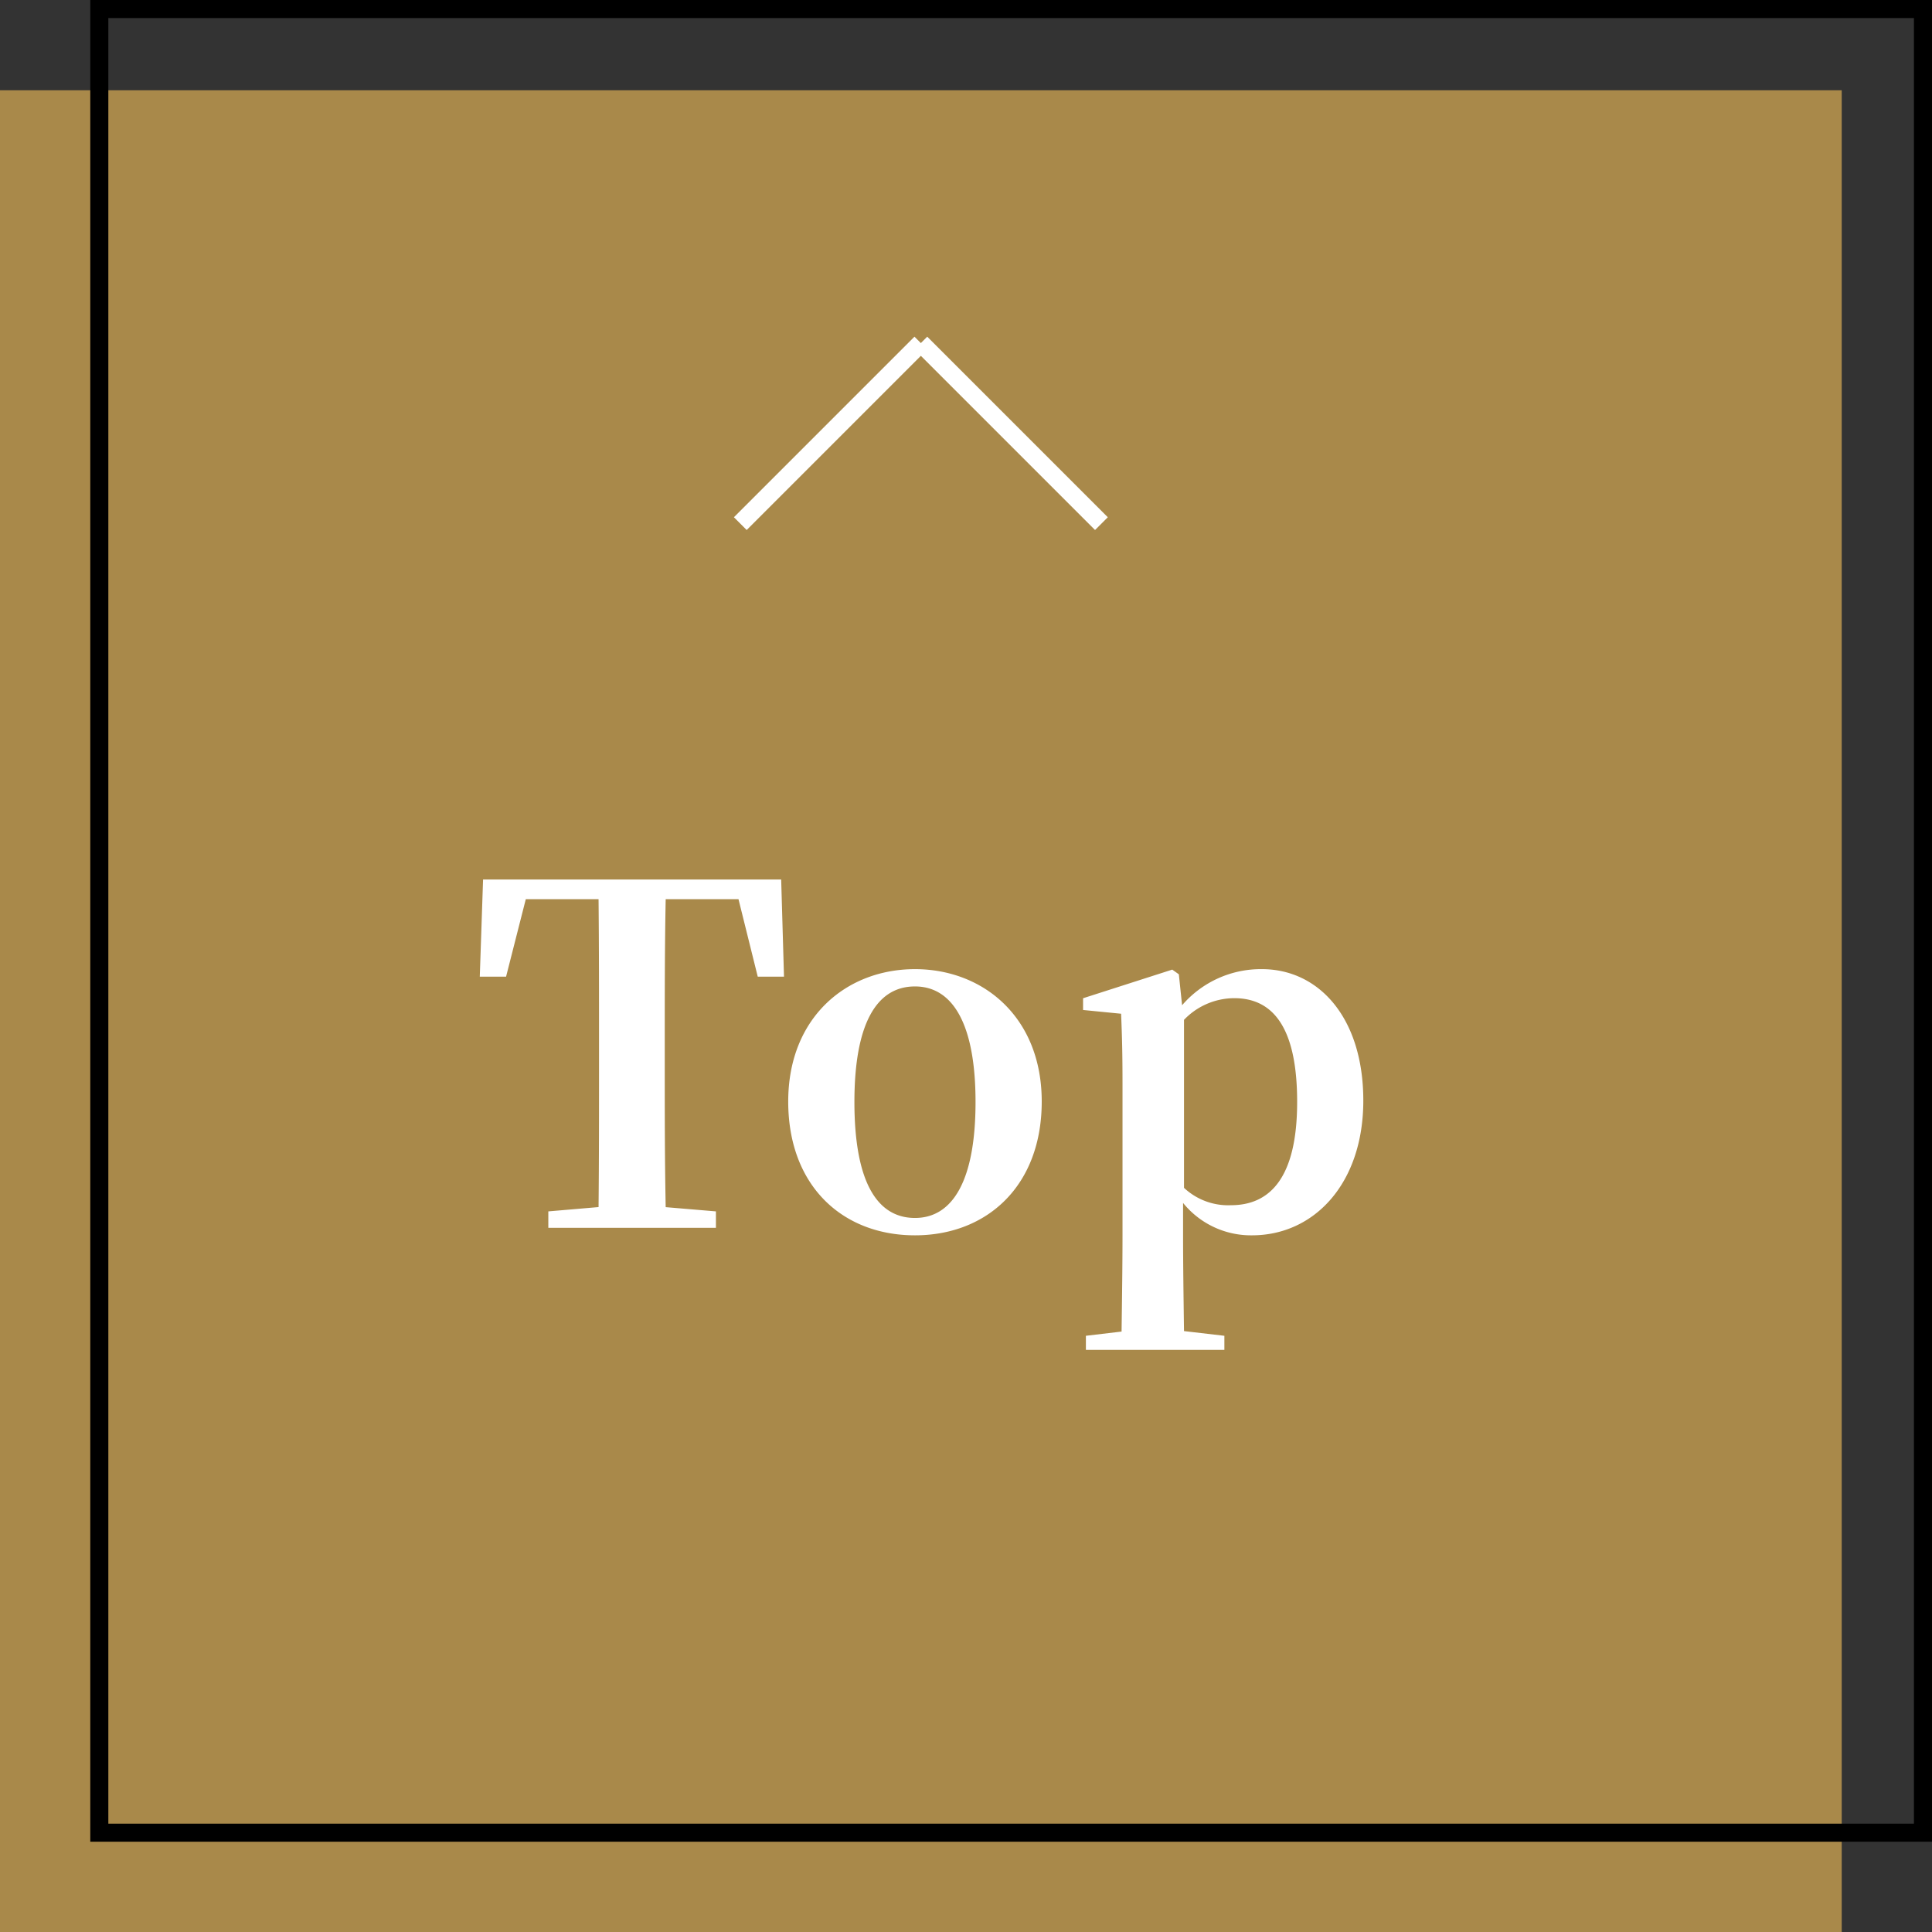 <svg id="btn_to_top" xmlns="http://www.w3.org/2000/svg" width="107" height="107" viewBox="0 0 107 107">
  <rect x="0" y="0" width="107" height="107" fill="#333333" stroke="none"/>
  <rect id="長方形_27" data-name="長方形 27" width="102" height="102" transform="translate(0 5)" fill="#A9894A"/>
  <g id="長方形_28" data-name="長方形 28" transform="translate(5)" fill="none" stroke="#000" stroke-width="1">
    <rect width="102" height="102" stroke="none"/>
    <rect x="0.5" y="0.5" width="101" height="101" fill="none"/>
  </g>
  <path id="パス_26" data-name="パス 26" d="M14.9-18.2l1.066,4.29H17.42l-.156-5.382H.754L.572-13.91H2.028L3.12-18.2H7.15c.026,2.626.026,5.3.026,7.93V-9c0,2.652,0,5.278-.026,7.852L4.368-.91V0H13.65V-.91l-2.782-.234C10.816-3.77,10.816-6.4,10.816-9V-10.27c0-2.678,0-5.33.052-7.93ZM24.674.416c3.978,0,7.02-2.73,7.02-7.41s-3.25-7.332-7.02-7.332c-3.8,0-7.02,2.678-7.02,7.332S20.644.416,24.674.416Zm0-.962c-2.158,0-3.354-2.106-3.354-6.422,0-4.29,1.2-6.4,3.354-6.4,2.106,0,3.354,2.106,3.354,6.4C28.028-2.652,26.78-.546,24.674-.546Zm14.9-10.972a3.863,3.863,0,0,1,2.782-1.2c2.158,0,3.484,1.638,3.484,5.746,0,4.238-1.534,5.72-3.666,5.72a3.573,3.573,0,0,1-2.6-.962Zm-.286-2.522-.364-.26-4.94,1.586v.65l2.106.208c.052,1.248.078,2.21.078,3.9V.416c0,1.586-.026,3.458-.052,5.33l-1.976.234v.78h7.67V5.98l-2.236-.26c-.026-1.872-.052-3.744-.052-5.3V-1.378A4.834,4.834,0,0,0,43.342.416c3.432,0,6.162-2.86,6.162-7.462s-2.47-7.28-5.616-7.28a5.752,5.752,0,0,0-4.42,2Z" transform="translate(26 68)" fill="#fff"/>
  <g id="矢印" transform="translate(41 29) rotate(-90)">
    <line id="線_4" data-name="線 4" y1="10" x2="10" transform="translate(0 10)" fill="none" stroke="#fff" stroke-width="1"/>
    <line id="線_5" data-name="線 5" x2="10" y2="10" transform="translate(0)" fill="none" stroke="#fff" stroke-width="1"/>
  </g>
</svg>

